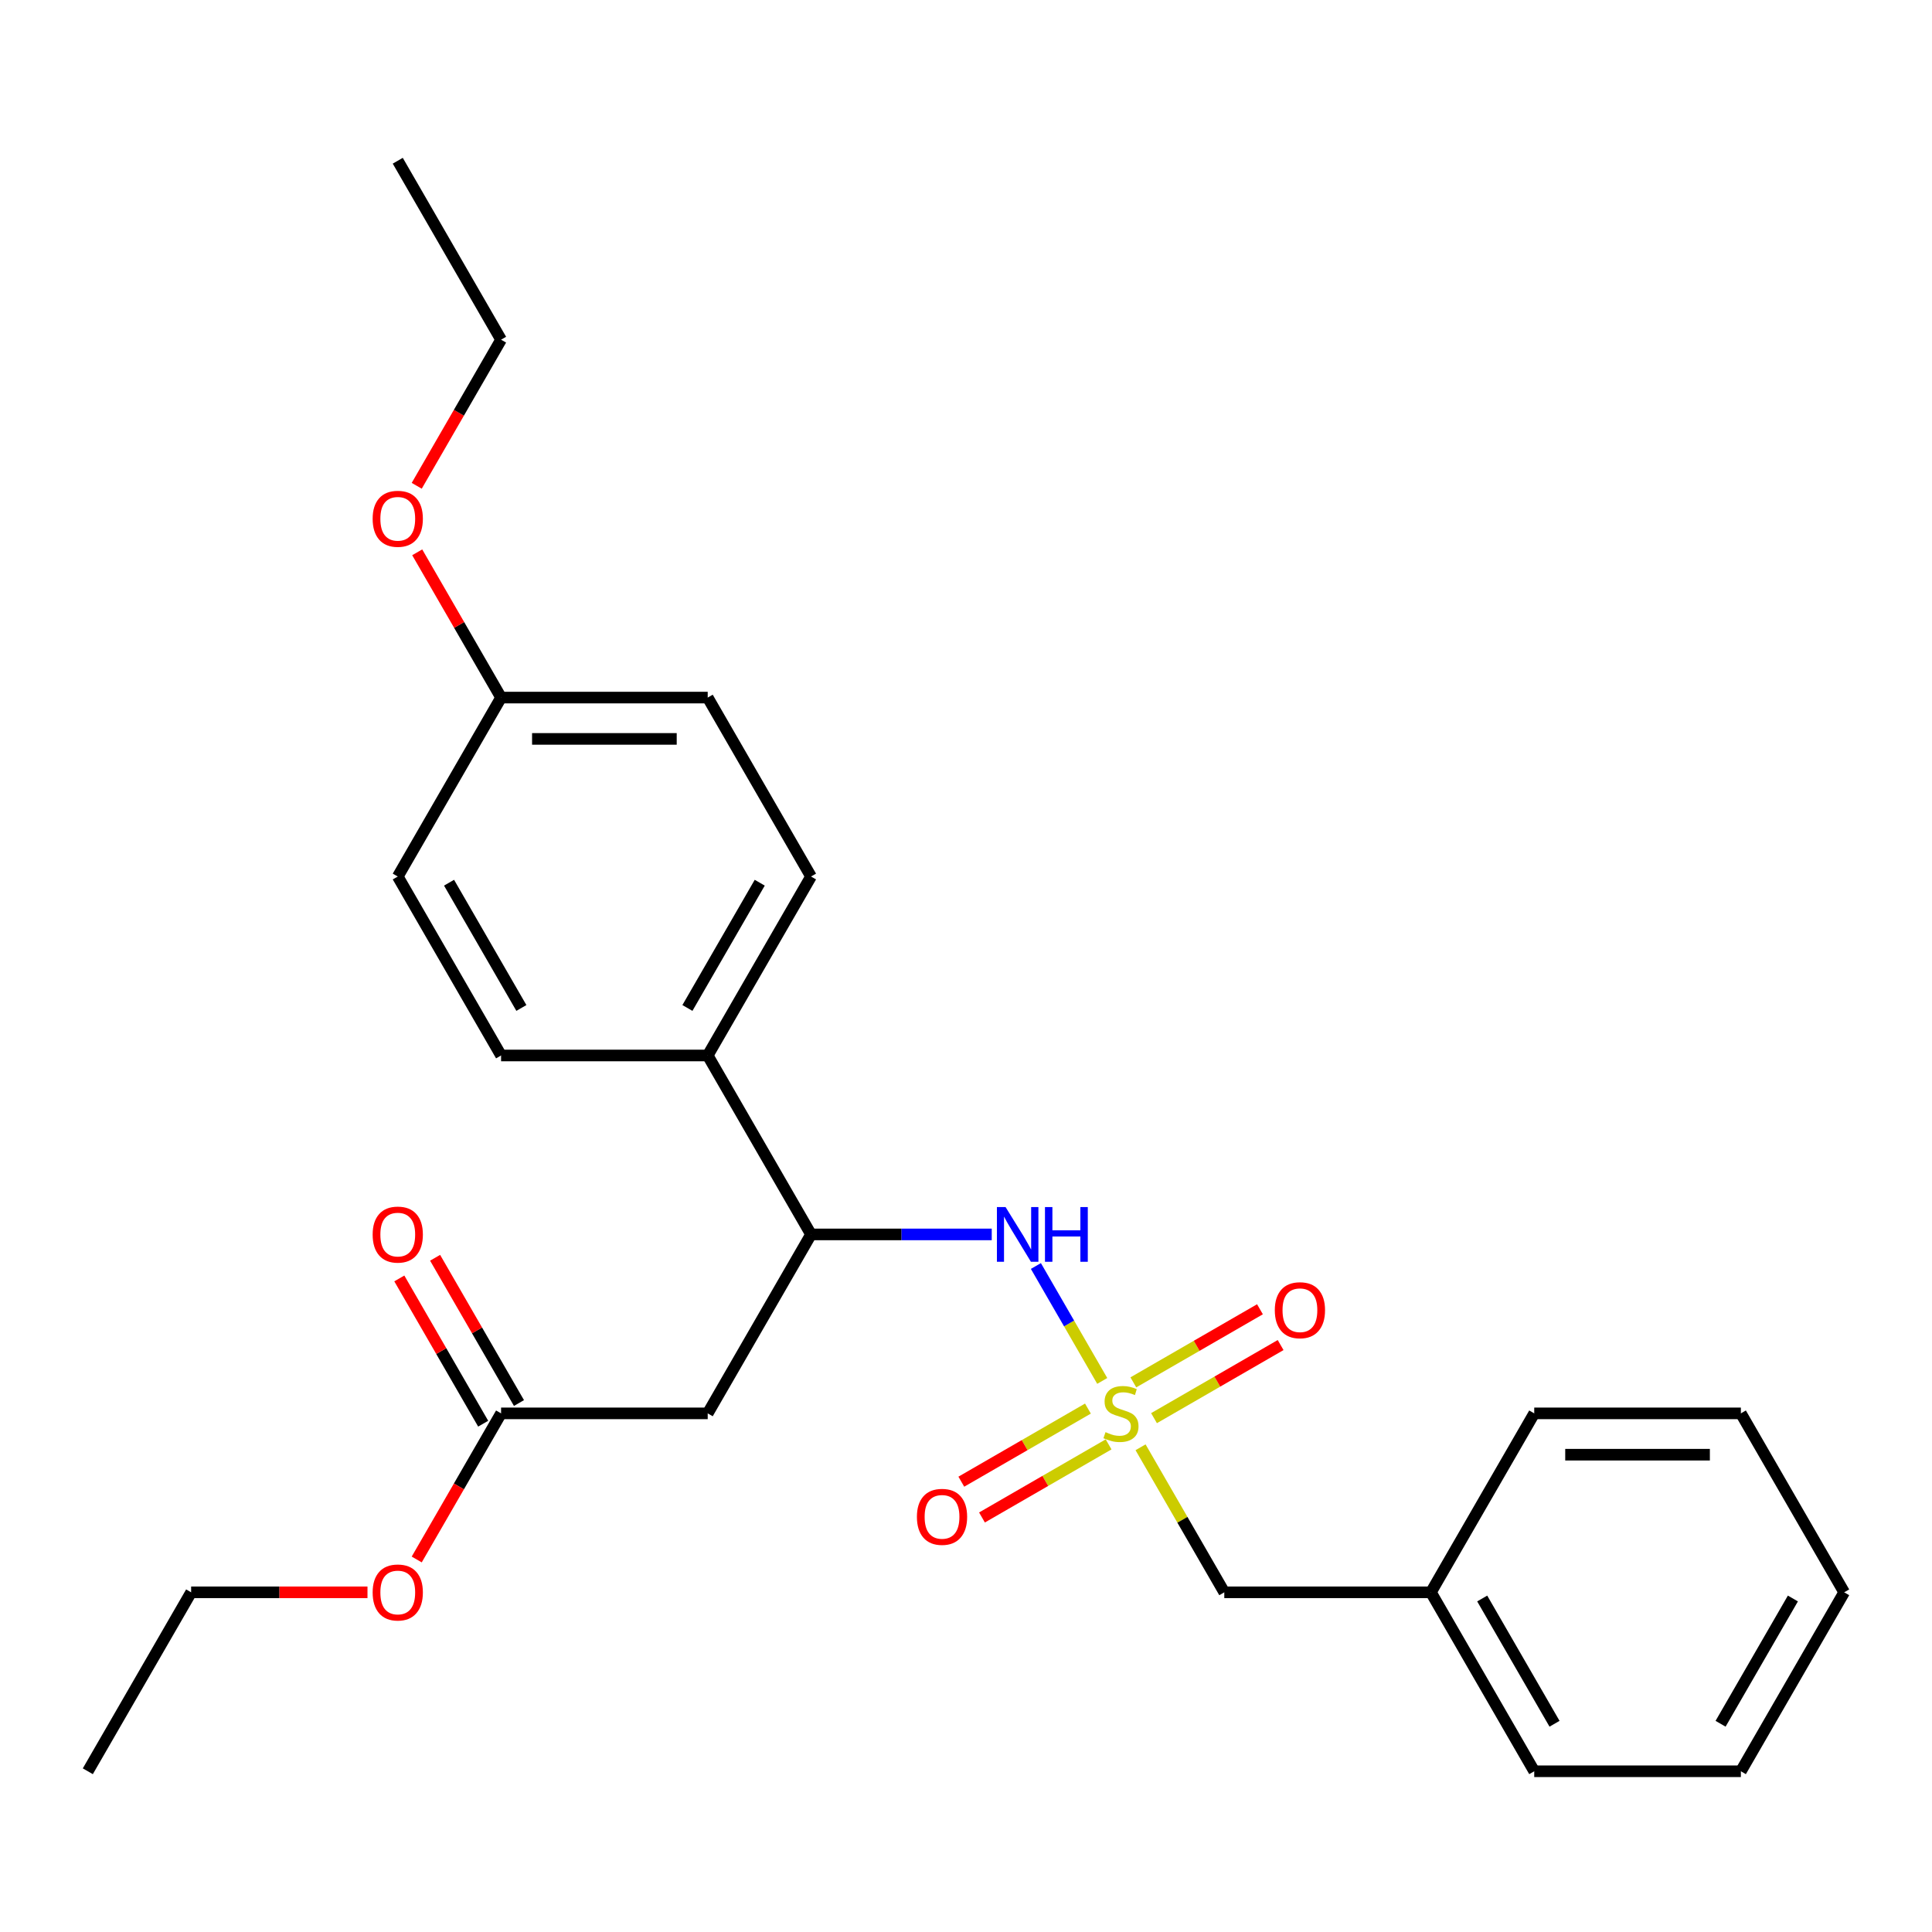 <?xml version='1.0' encoding='iso-8859-1'?>
<svg version='1.1' baseProfile='full'
              xmlns='http://www.w3.org/2000/svg'
                      xmlns:rdkit='http://www.rdkit.org/xml'
                      xmlns:xlink='http://www.w3.org/1999/xlink'
                  xml:space='preserve'
width='1000px' height='1000px' viewBox='0 0 1000 1000'>
<!-- END OF HEADER -->
<rect style='opacity:1.0;fill:#FFFFFF;stroke:none' width='1000' height='1000' x='0' y='0'> </rect>
<path class='bond-0' d='M 570.518,714.764 L 553.348,685.024' style='fill:none;fill-rule:evenodd;stroke:#CCCC00;stroke-width:6px;stroke-linecap:butt;stroke-linejoin:miter;stroke-opacity:1' />
<path class='bond-0' d='M 553.348,685.024 L 536.177,655.284' style='fill:none;fill-rule:evenodd;stroke:#0000FF;stroke-width:6px;stroke-linecap:butt;stroke-linejoin:miter;stroke-opacity:1' />
<path class='bond-4' d='M 563.113,729.081 L 530.345,748' style='fill:none;fill-rule:evenodd;stroke:#CCCC00;stroke-width:6px;stroke-linecap:butt;stroke-linejoin:miter;stroke-opacity:1' />
<path class='bond-4' d='M 530.345,748 L 497.578,766.918' style='fill:none;fill-rule:evenodd;stroke:#FF0000;stroke-width:6px;stroke-linecap:butt;stroke-linejoin:miter;stroke-opacity:1' />
<path class='bond-4' d='M 573.808,747.606 L 541.04,766.524' style='fill:none;fill-rule:evenodd;stroke:#CCCC00;stroke-width:6px;stroke-linecap:butt;stroke-linejoin:miter;stroke-opacity:1' />
<path class='bond-4' d='M 541.04,766.524 L 508.273,785.442' style='fill:none;fill-rule:evenodd;stroke:#FF0000;stroke-width:6px;stroke-linecap:butt;stroke-linejoin:miter;stroke-opacity:1' />
<path class='bond-5' d='M 597.315,734.034 L 630.083,715.116' style='fill:none;fill-rule:evenodd;stroke:#CCCC00;stroke-width:6px;stroke-linecap:butt;stroke-linejoin:miter;stroke-opacity:1' />
<path class='bond-5' d='M 630.083,715.116 L 662.85,696.197' style='fill:none;fill-rule:evenodd;stroke:#FF0000;stroke-width:6px;stroke-linecap:butt;stroke-linejoin:miter;stroke-opacity:1' />
<path class='bond-5' d='M 586.62,715.509 L 619.387,696.591' style='fill:none;fill-rule:evenodd;stroke:#CCCC00;stroke-width:6px;stroke-linecap:butt;stroke-linejoin:miter;stroke-opacity:1' />
<path class='bond-5' d='M 619.387,696.591 L 652.155,677.673' style='fill:none;fill-rule:evenodd;stroke:#FF0000;stroke-width:6px;stroke-linecap:butt;stroke-linejoin:miter;stroke-opacity:1' />
<path class='bond-6' d='M 590.349,749.111 L 612.019,786.646' style='fill:none;fill-rule:evenodd;stroke:#CCCC00;stroke-width:6px;stroke-linecap:butt;stroke-linejoin:miter;stroke-opacity:1' />
<path class='bond-6' d='M 612.019,786.646 L 633.69,824.181' style='fill:none;fill-rule:evenodd;stroke:#000000;stroke-width:6px;stroke-linecap:butt;stroke-linejoin:miter;stroke-opacity:1' />
<path class='bond-2' d='M 513.324,638.935 L 466.555,638.935' style='fill:none;fill-rule:evenodd;stroke:#0000FF;stroke-width:6px;stroke-linecap:butt;stroke-linejoin:miter;stroke-opacity:1' />
<path class='bond-2' d='M 466.555,638.935 L 419.786,638.935' style='fill:none;fill-rule:evenodd;stroke:#000000;stroke-width:6px;stroke-linecap:butt;stroke-linejoin:miter;stroke-opacity:1' />
<path class='bond-1' d='M 366.31,731.558 L 419.786,638.935' style='fill:none;fill-rule:evenodd;stroke:#000000;stroke-width:6px;stroke-linecap:butt;stroke-linejoin:miter;stroke-opacity:1' />
<path class='bond-3' d='M 366.31,731.558 L 259.358,731.558' style='fill:none;fill-rule:evenodd;stroke:#000000;stroke-width:6px;stroke-linecap:butt;stroke-linejoin:miter;stroke-opacity:1' />
<path class='bond-7' d='M 419.786,638.935 L 366.31,546.312' style='fill:none;fill-rule:evenodd;stroke:#000000;stroke-width:6px;stroke-linecap:butt;stroke-linejoin:miter;stroke-opacity:1' />
<path class='bond-8' d='M 268.621,726.21 L 246.915,688.615' style='fill:none;fill-rule:evenodd;stroke:#000000;stroke-width:6px;stroke-linecap:butt;stroke-linejoin:miter;stroke-opacity:1' />
<path class='bond-8' d='M 246.915,688.615 L 225.21,651.021' style='fill:none;fill-rule:evenodd;stroke:#FF0000;stroke-width:6px;stroke-linecap:butt;stroke-linejoin:miter;stroke-opacity:1' />
<path class='bond-8' d='M 250.096,736.905 L 228.391,699.311' style='fill:none;fill-rule:evenodd;stroke:#000000;stroke-width:6px;stroke-linecap:butt;stroke-linejoin:miter;stroke-opacity:1' />
<path class='bond-8' d='M 228.391,699.311 L 206.685,661.716' style='fill:none;fill-rule:evenodd;stroke:#FF0000;stroke-width:6px;stroke-linecap:butt;stroke-linejoin:miter;stroke-opacity:1' />
<path class='bond-12' d='M 259.358,731.558 L 237.526,769.372' style='fill:none;fill-rule:evenodd;stroke:#000000;stroke-width:6px;stroke-linecap:butt;stroke-linejoin:miter;stroke-opacity:1' />
<path class='bond-12' d='M 237.526,769.372 L 215.694,807.187' style='fill:none;fill-rule:evenodd;stroke:#FF0000;stroke-width:6px;stroke-linecap:butt;stroke-linejoin:miter;stroke-opacity:1' />
<path class='bond-15' d='M 633.69,824.181 L 740.642,824.181' style='fill:none;fill-rule:evenodd;stroke:#000000;stroke-width:6px;stroke-linecap:butt;stroke-linejoin:miter;stroke-opacity:1' />
<path class='bond-9' d='M 366.31,546.312 L 419.786,453.688' style='fill:none;fill-rule:evenodd;stroke:#000000;stroke-width:6px;stroke-linecap:butt;stroke-linejoin:miter;stroke-opacity:1' />
<path class='bond-9' d='M 355.807,521.723 L 393.24,456.887' style='fill:none;fill-rule:evenodd;stroke:#000000;stroke-width:6px;stroke-linecap:butt;stroke-linejoin:miter;stroke-opacity:1' />
<path class='bond-10' d='M 366.31,546.312 L 259.358,546.312' style='fill:none;fill-rule:evenodd;stroke:#000000;stroke-width:6px;stroke-linecap:butt;stroke-linejoin:miter;stroke-opacity:1' />
<path class='bond-14' d='M 419.786,453.688 L 366.31,361.065' style='fill:none;fill-rule:evenodd;stroke:#000000;stroke-width:6px;stroke-linecap:butt;stroke-linejoin:miter;stroke-opacity:1' />
<path class='bond-13' d='M 259.358,546.312 L 205.882,453.688' style='fill:none;fill-rule:evenodd;stroke:#000000;stroke-width:6px;stroke-linecap:butt;stroke-linejoin:miter;stroke-opacity:1' />
<path class='bond-13' d='M 269.862,521.723 L 232.428,456.887' style='fill:none;fill-rule:evenodd;stroke:#000000;stroke-width:6px;stroke-linecap:butt;stroke-linejoin:miter;stroke-opacity:1' />
<path class='bond-11' d='M 259.358,361.065 L 205.882,453.688' style='fill:none;fill-rule:evenodd;stroke:#000000;stroke-width:6px;stroke-linecap:butt;stroke-linejoin:miter;stroke-opacity:1' />
<path class='bond-16' d='M 259.358,361.065 L 237.653,323.471' style='fill:none;fill-rule:evenodd;stroke:#000000;stroke-width:6px;stroke-linecap:butt;stroke-linejoin:miter;stroke-opacity:1' />
<path class='bond-16' d='M 237.653,323.471 L 215.948,285.876' style='fill:none;fill-rule:evenodd;stroke:#FF0000;stroke-width:6px;stroke-linecap:butt;stroke-linejoin:miter;stroke-opacity:1' />
<path class='bond-27' d='M 259.358,361.065 L 366.31,361.065' style='fill:none;fill-rule:evenodd;stroke:#000000;stroke-width:6px;stroke-linecap:butt;stroke-linejoin:miter;stroke-opacity:1' />
<path class='bond-27' d='M 275.401,382.456 L 350.267,382.456' style='fill:none;fill-rule:evenodd;stroke:#000000;stroke-width:6px;stroke-linecap:butt;stroke-linejoin:miter;stroke-opacity:1' />
<path class='bond-17' d='M 190.209,824.181 L 144.57,824.181' style='fill:none;fill-rule:evenodd;stroke:#FF0000;stroke-width:6px;stroke-linecap:butt;stroke-linejoin:miter;stroke-opacity:1' />
<path class='bond-17' d='M 144.57,824.181 L 98.93,824.181' style='fill:none;fill-rule:evenodd;stroke:#000000;stroke-width:6px;stroke-linecap:butt;stroke-linejoin:miter;stroke-opacity:1' />
<path class='bond-19' d='M 740.642,824.181 L 794.118,916.804' style='fill:none;fill-rule:evenodd;stroke:#000000;stroke-width:6px;stroke-linecap:butt;stroke-linejoin:miter;stroke-opacity:1' />
<path class='bond-19' d='M 767.188,827.379 L 804.621,892.215' style='fill:none;fill-rule:evenodd;stroke:#000000;stroke-width:6px;stroke-linecap:butt;stroke-linejoin:miter;stroke-opacity:1' />
<path class='bond-20' d='M 740.642,824.181 L 794.118,731.558' style='fill:none;fill-rule:evenodd;stroke:#000000;stroke-width:6px;stroke-linecap:butt;stroke-linejoin:miter;stroke-opacity:1' />
<path class='bond-18' d='M 215.694,251.449 L 237.526,213.634' style='fill:none;fill-rule:evenodd;stroke:#FF0000;stroke-width:6px;stroke-linecap:butt;stroke-linejoin:miter;stroke-opacity:1' />
<path class='bond-18' d='M 237.526,213.634 L 259.358,175.819' style='fill:none;fill-rule:evenodd;stroke:#000000;stroke-width:6px;stroke-linecap:butt;stroke-linejoin:miter;stroke-opacity:1' />
<path class='bond-22' d='M 98.93,824.181 L 45.455,916.804' style='fill:none;fill-rule:evenodd;stroke:#000000;stroke-width:6px;stroke-linecap:butt;stroke-linejoin:miter;stroke-opacity:1' />
<path class='bond-21' d='M 259.358,175.819 L 205.882,83.196' style='fill:none;fill-rule:evenodd;stroke:#000000;stroke-width:6px;stroke-linecap:butt;stroke-linejoin:miter;stroke-opacity:1' />
<path class='bond-23' d='M 794.118,916.804 L 901.07,916.804' style='fill:none;fill-rule:evenodd;stroke:#000000;stroke-width:6px;stroke-linecap:butt;stroke-linejoin:miter;stroke-opacity:1' />
<path class='bond-24' d='M 794.118,731.558 L 901.07,731.558' style='fill:none;fill-rule:evenodd;stroke:#000000;stroke-width:6px;stroke-linecap:butt;stroke-linejoin:miter;stroke-opacity:1' />
<path class='bond-24' d='M 810.16,752.948 L 885.027,752.948' style='fill:none;fill-rule:evenodd;stroke:#000000;stroke-width:6px;stroke-linecap:butt;stroke-linejoin:miter;stroke-opacity:1' />
<path class='bond-26' d='M 901.07,916.804 L 954.545,824.181' style='fill:none;fill-rule:evenodd;stroke:#000000;stroke-width:6px;stroke-linecap:butt;stroke-linejoin:miter;stroke-opacity:1' />
<path class='bond-26' d='M 890.566,892.215 L 927.999,827.379' style='fill:none;fill-rule:evenodd;stroke:#000000;stroke-width:6px;stroke-linecap:butt;stroke-linejoin:miter;stroke-opacity:1' />
<path class='bond-25' d='M 901.07,731.558 L 954.545,824.181' style='fill:none;fill-rule:evenodd;stroke:#000000;stroke-width:6px;stroke-linecap:butt;stroke-linejoin:miter;stroke-opacity:1' />
<path  class='atom-0' d='M 572.214 741.278
Q 572.534 741.398, 573.854 741.958
Q 575.174 742.518, 576.614 742.878
Q 578.094 743.198, 579.534 743.198
Q 582.214 743.198, 583.774 741.918
Q 585.334 740.598, 585.334 738.318
Q 585.334 736.758, 584.534 735.798
Q 583.774 734.838, 582.574 734.318
Q 581.374 733.798, 579.374 733.198
Q 576.854 732.438, 575.334 731.718
Q 573.854 730.998, 572.774 729.478
Q 571.734 727.958, 571.734 725.398
Q 571.734 721.838, 574.134 719.638
Q 576.574 717.438, 581.374 717.438
Q 584.654 717.438, 588.374 718.998
L 587.454 722.078
Q 584.054 720.678, 581.494 720.678
Q 578.734 720.678, 577.214 721.838
Q 575.694 722.958, 575.734 724.918
Q 575.734 726.438, 576.494 727.358
Q 577.294 728.278, 578.414 728.798
Q 579.574 729.318, 581.494 729.918
Q 584.054 730.718, 585.574 731.518
Q 587.094 732.318, 588.174 733.958
Q 589.294 735.558, 589.294 738.318
Q 589.294 742.238, 586.654 744.358
Q 584.054 746.438, 579.694 746.438
Q 577.174 746.438, 575.254 745.878
Q 573.374 745.358, 571.134 744.438
L 572.214 741.278
' fill='#CCCC00'/>
<path  class='atom-1' d='M 520.478 624.775
L 529.758 639.775
Q 530.678 641.255, 532.158 643.935
Q 533.638 646.615, 533.718 646.775
L 533.718 624.775
L 537.478 624.775
L 537.478 653.095
L 533.598 653.095
L 523.638 636.695
Q 522.478 634.775, 521.238 632.575
Q 520.038 630.375, 519.678 629.695
L 519.678 653.095
L 515.998 653.095
L 515.998 624.775
L 520.478 624.775
' fill='#0000FF'/>
<path  class='atom-1' d='M 540.878 624.775
L 544.718 624.775
L 544.718 636.815
L 559.198 636.815
L 559.198 624.775
L 563.038 624.775
L 563.038 653.095
L 559.198 653.095
L 559.198 640.015
L 544.718 640.015
L 544.718 653.095
L 540.878 653.095
L 540.878 624.775
' fill='#0000FF'/>
<path  class='atom-5' d='M 474.591 785.114
Q 474.591 778.314, 477.951 774.514
Q 481.311 770.714, 487.591 770.714
Q 493.871 770.714, 497.231 774.514
Q 500.591 778.314, 500.591 785.114
Q 500.591 791.994, 497.191 795.914
Q 493.791 799.794, 487.591 799.794
Q 481.351 799.794, 477.951 795.914
Q 474.591 792.034, 474.591 785.114
M 487.591 796.594
Q 491.911 796.594, 494.231 793.714
Q 496.591 790.794, 496.591 785.114
Q 496.591 779.554, 494.231 776.754
Q 491.911 773.914, 487.591 773.914
Q 483.271 773.914, 480.911 776.714
Q 478.591 779.514, 478.591 785.114
Q 478.591 790.834, 480.911 793.714
Q 483.271 796.594, 487.591 796.594
' fill='#FF0000'/>
<path  class='atom-6' d='M 659.837 678.162
Q 659.837 671.362, 663.197 667.562
Q 666.557 663.762, 672.837 663.762
Q 679.117 663.762, 682.477 667.562
Q 685.837 671.362, 685.837 678.162
Q 685.837 685.042, 682.437 688.962
Q 679.037 692.842, 672.837 692.842
Q 666.597 692.842, 663.197 688.962
Q 659.837 685.082, 659.837 678.162
M 672.837 689.642
Q 677.157 689.642, 679.477 686.762
Q 681.837 683.842, 681.837 678.162
Q 681.837 672.602, 679.477 669.802
Q 677.157 666.962, 672.837 666.962
Q 668.517 666.962, 666.157 669.762
Q 663.837 672.562, 663.837 678.162
Q 663.837 683.882, 666.157 686.762
Q 668.517 689.642, 672.837 689.642
' fill='#FF0000'/>
<path  class='atom-9' d='M 192.882 639.015
Q 192.882 632.215, 196.242 628.415
Q 199.602 624.615, 205.882 624.615
Q 212.162 624.615, 215.522 628.415
Q 218.882 632.215, 218.882 639.015
Q 218.882 645.895, 215.482 649.815
Q 212.082 653.695, 205.882 653.695
Q 199.642 653.695, 196.242 649.815
Q 192.882 645.935, 192.882 639.015
M 205.882 650.495
Q 210.202 650.495, 212.522 647.615
Q 214.882 644.695, 214.882 639.015
Q 214.882 633.455, 212.522 630.655
Q 210.202 627.815, 205.882 627.815
Q 201.562 627.815, 199.202 630.615
Q 196.882 633.415, 196.882 639.015
Q 196.882 644.735, 199.202 647.615
Q 201.562 650.495, 205.882 650.495
' fill='#FF0000'/>
<path  class='atom-13' d='M 192.882 824.261
Q 192.882 817.461, 196.242 813.661
Q 199.602 809.861, 205.882 809.861
Q 212.162 809.861, 215.522 813.661
Q 218.882 817.461, 218.882 824.261
Q 218.882 831.141, 215.482 835.061
Q 212.082 838.941, 205.882 838.941
Q 199.642 838.941, 196.242 835.061
Q 192.882 831.181, 192.882 824.261
M 205.882 835.741
Q 210.202 835.741, 212.522 832.861
Q 214.882 829.941, 214.882 824.261
Q 214.882 818.701, 212.522 815.901
Q 210.202 813.061, 205.882 813.061
Q 201.562 813.061, 199.202 815.861
Q 196.882 818.661, 196.882 824.261
Q 196.882 829.981, 199.202 832.861
Q 201.562 835.741, 205.882 835.741
' fill='#FF0000'/>
<path  class='atom-17' d='M 192.882 268.522
Q 192.882 261.722, 196.242 257.922
Q 199.602 254.122, 205.882 254.122
Q 212.162 254.122, 215.522 257.922
Q 218.882 261.722, 218.882 268.522
Q 218.882 275.402, 215.482 279.322
Q 212.082 283.202, 205.882 283.202
Q 199.642 283.202, 196.242 279.322
Q 192.882 275.442, 192.882 268.522
M 205.882 280.002
Q 210.202 280.002, 212.522 277.122
Q 214.882 274.202, 214.882 268.522
Q 214.882 262.962, 212.522 260.162
Q 210.202 257.322, 205.882 257.322
Q 201.562 257.322, 199.202 260.122
Q 196.882 262.922, 196.882 268.522
Q 196.882 274.242, 199.202 277.122
Q 201.562 280.002, 205.882 280.002
' fill='#FF0000'/>
</svg>
